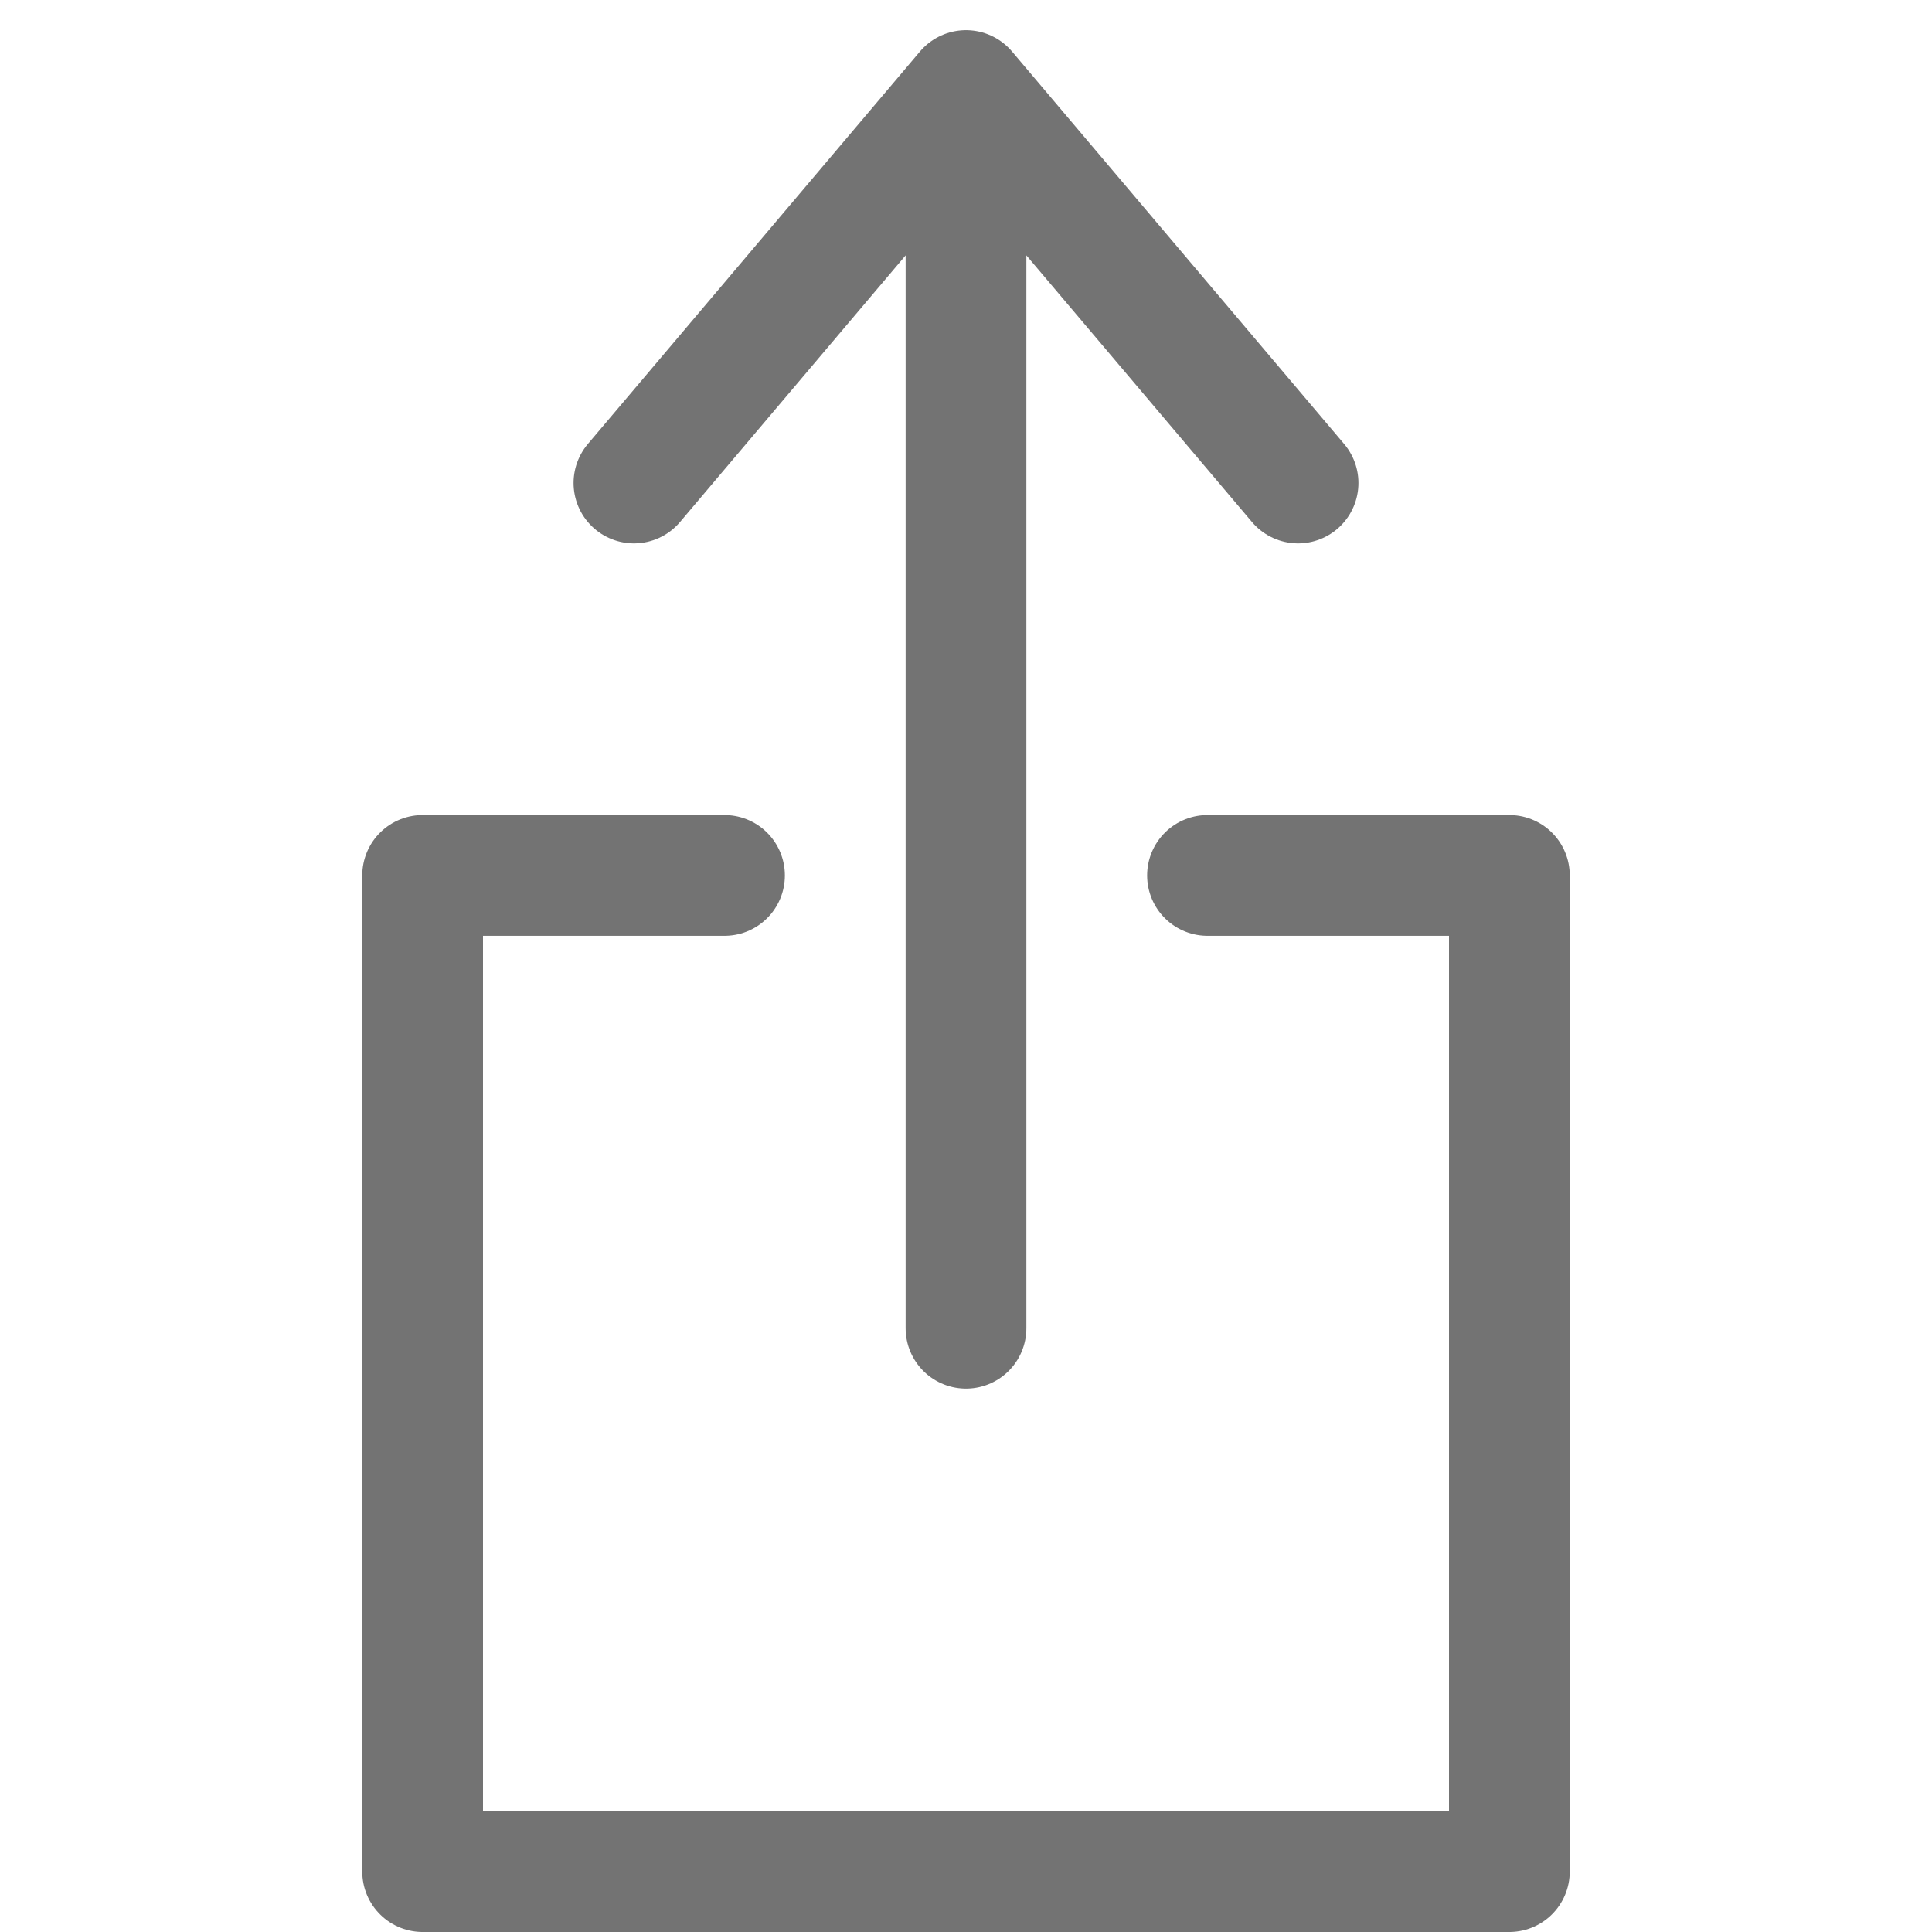 <svg viewBox="0 0 64 64" xmlns="http://www.w3.org/2000/svg" aria-labelledby="title"
aria-describedby="desc" role="img" xmlns:xlink="http://www.w3.org/1999/xlink">
  <title>Upload</title>
  <desc>A line styled icon from Orion Icon Library.</desc>
  <path d="M40 29h10v33H14V29h10"
  stroke-width="4" stroke-miterlimit="10" stroke-linecap="round" stroke="#737373"
  fill="none" data-name="layer2" stroke-linejoin="round"></path>
  <path d="M32 44V3m11 13L32 3 21 16" stroke-width="4" stroke-miterlimit="10"
  stroke-linecap="round" stroke="#737373" fill="none" data-name="layer1"
  stroke-linejoin="round"></path>
</svg>